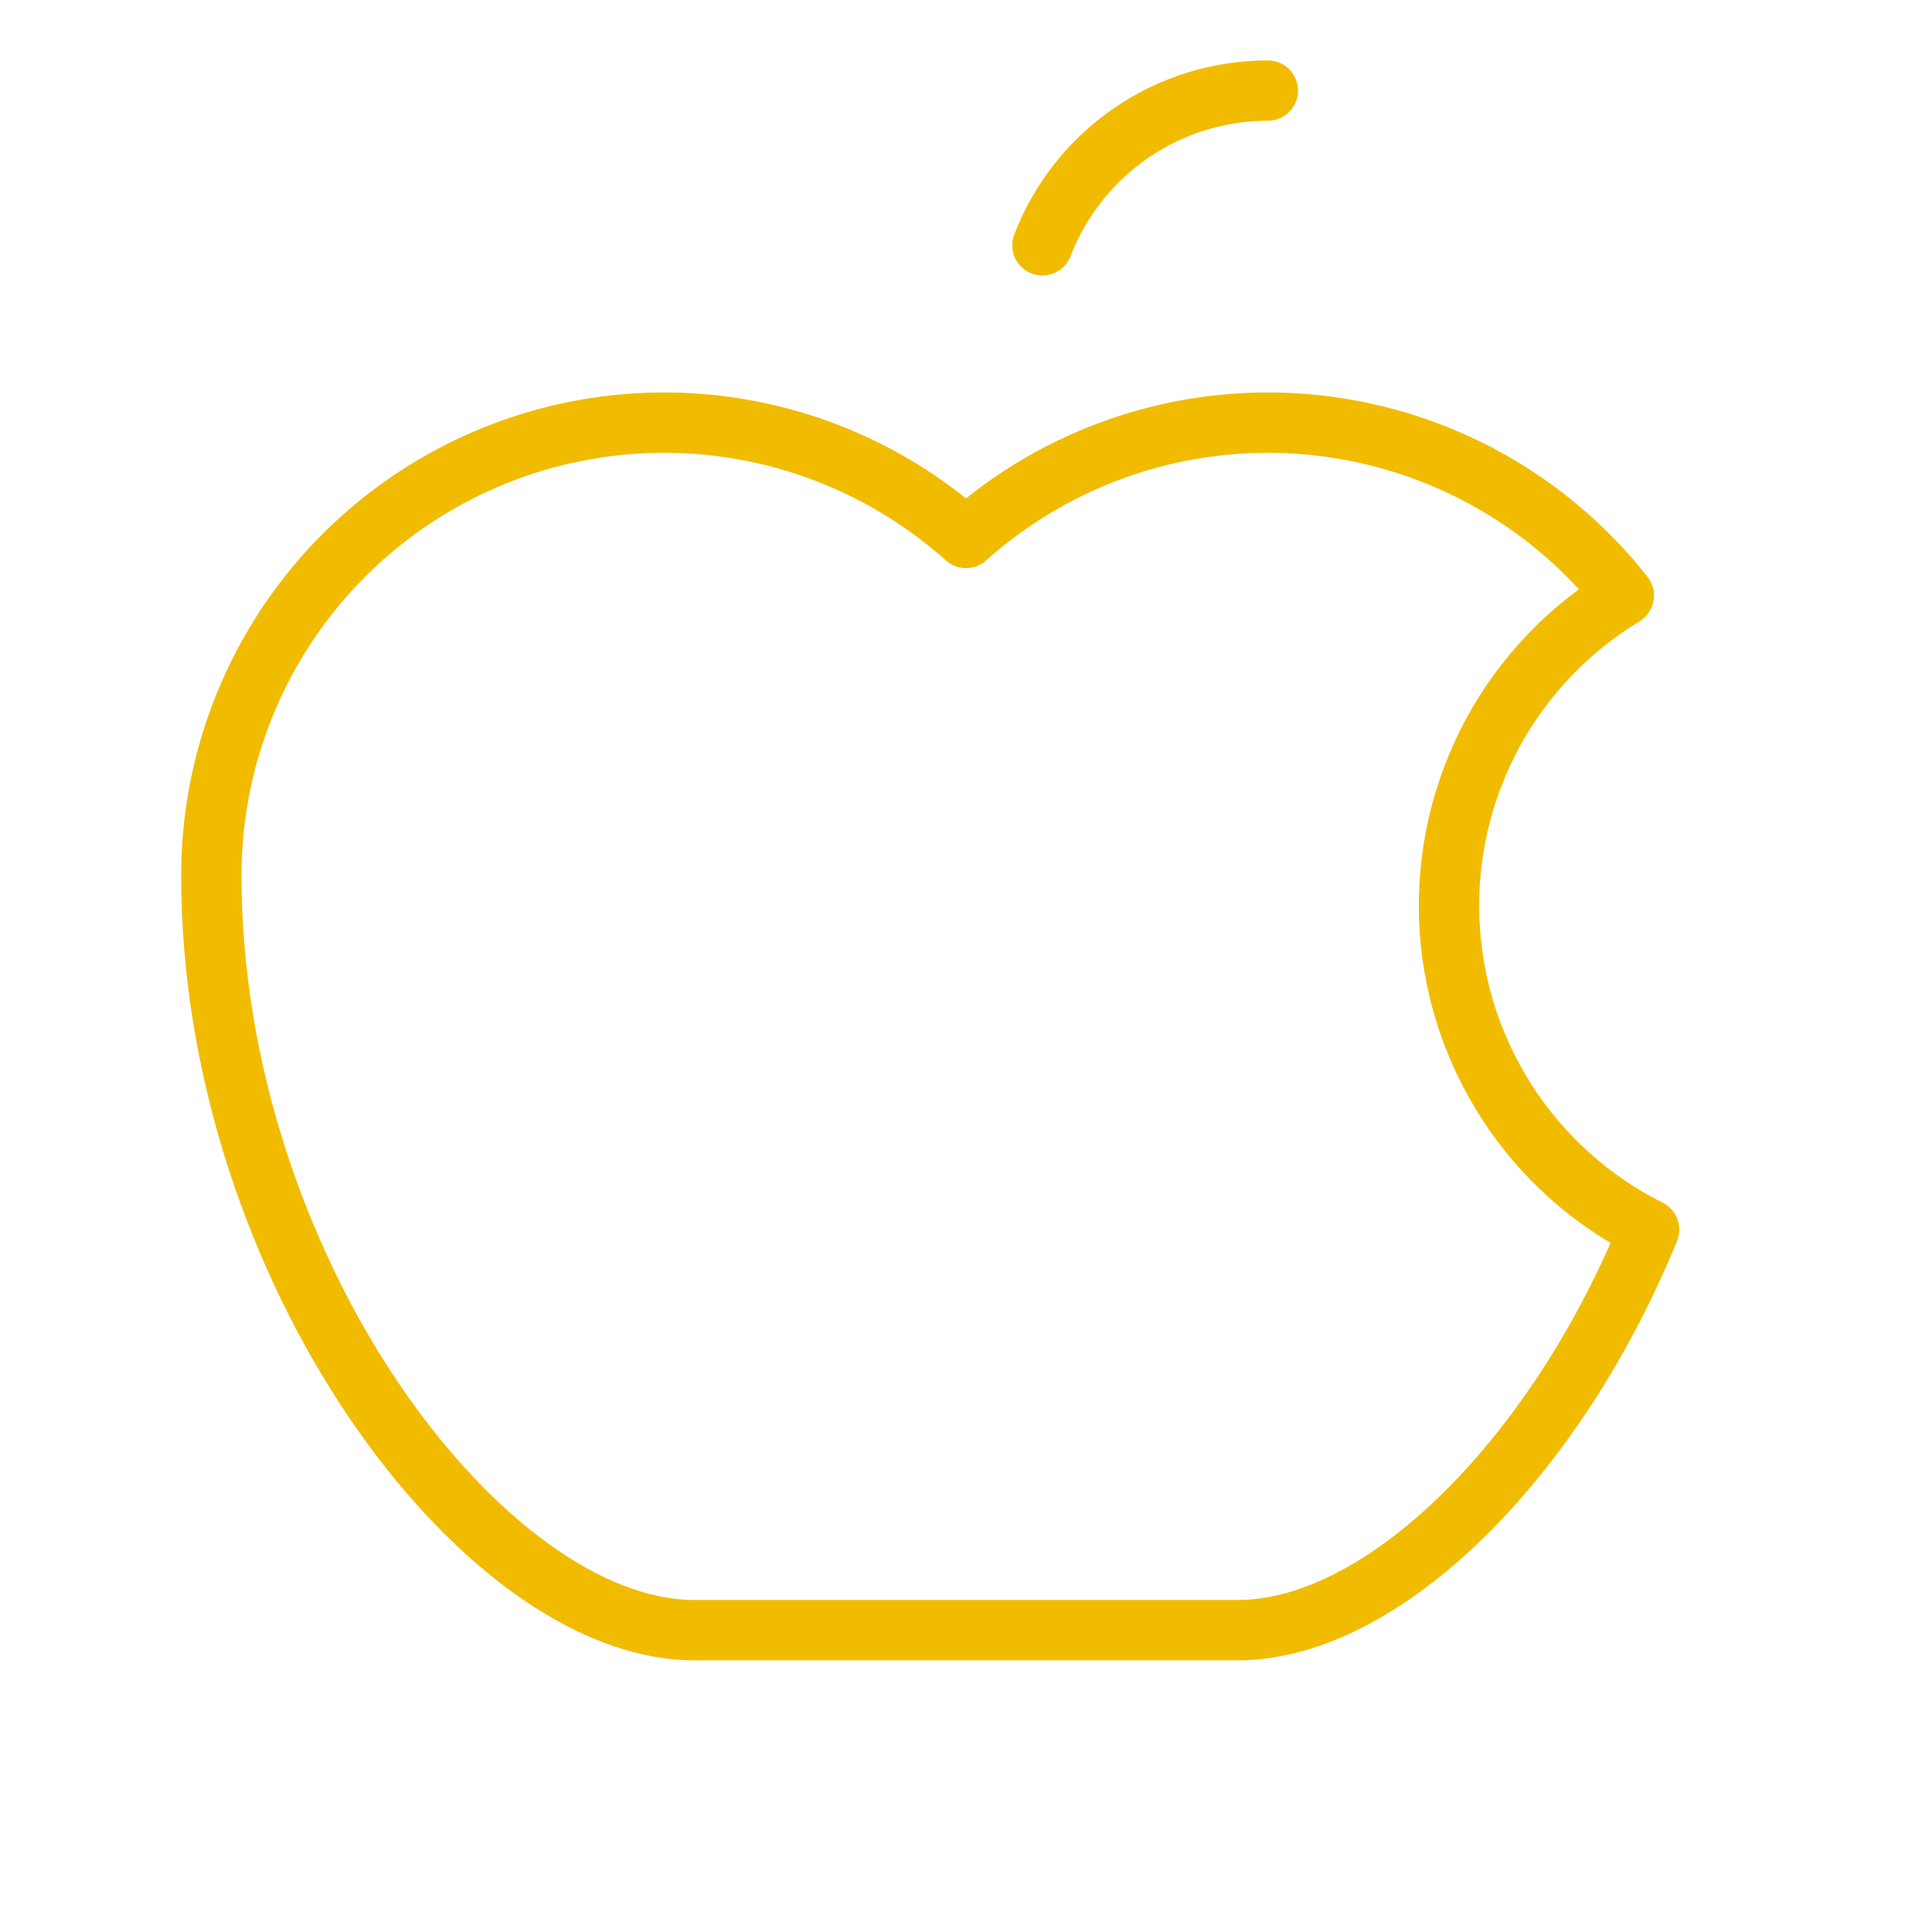 <svg width="50" height="50" viewBox="0 0 50 50" fill="none" xmlns="http://www.w3.org/2000/svg">
<path d="M26.977 6.349C27.432 5.17 28.232 4.156 29.274 3.441C30.315 2.726 31.549 2.344 32.812 2.344" stroke="#F1BC00" stroke-width="1.562" stroke-linecap="round" stroke-linejoin="round"/>
<path d="M42.678 31.823C40.222 37.823 35.763 42.188 32.031 42.188H17.969C12.5 42.188 5.469 32.812 5.469 22.656C5.469 20.394 6.124 18.18 7.354 16.282C8.585 14.384 10.338 12.882 12.404 11.959C14.469 11.035 16.757 10.729 18.992 11.077C21.228 11.426 23.314 12.414 25 13.922L25 13.921C26.194 12.854 27.594 12.042 29.113 11.537C30.633 11.031 32.24 10.842 33.835 10.982C35.431 11.122 36.981 11.587 38.389 12.349C39.798 13.111 41.035 14.154 42.025 15.413H42.025C40.59 16.281 39.414 17.518 38.619 18.994C37.825 20.471 37.441 22.134 37.507 23.81C37.574 25.486 38.089 27.113 38.998 28.522C39.907 29.932 41.178 31.071 42.677 31.823L42.678 31.823Z" stroke="#F1BC00" stroke-width="1.562" stroke-linecap="round" stroke-linejoin="round"/>
</svg>
